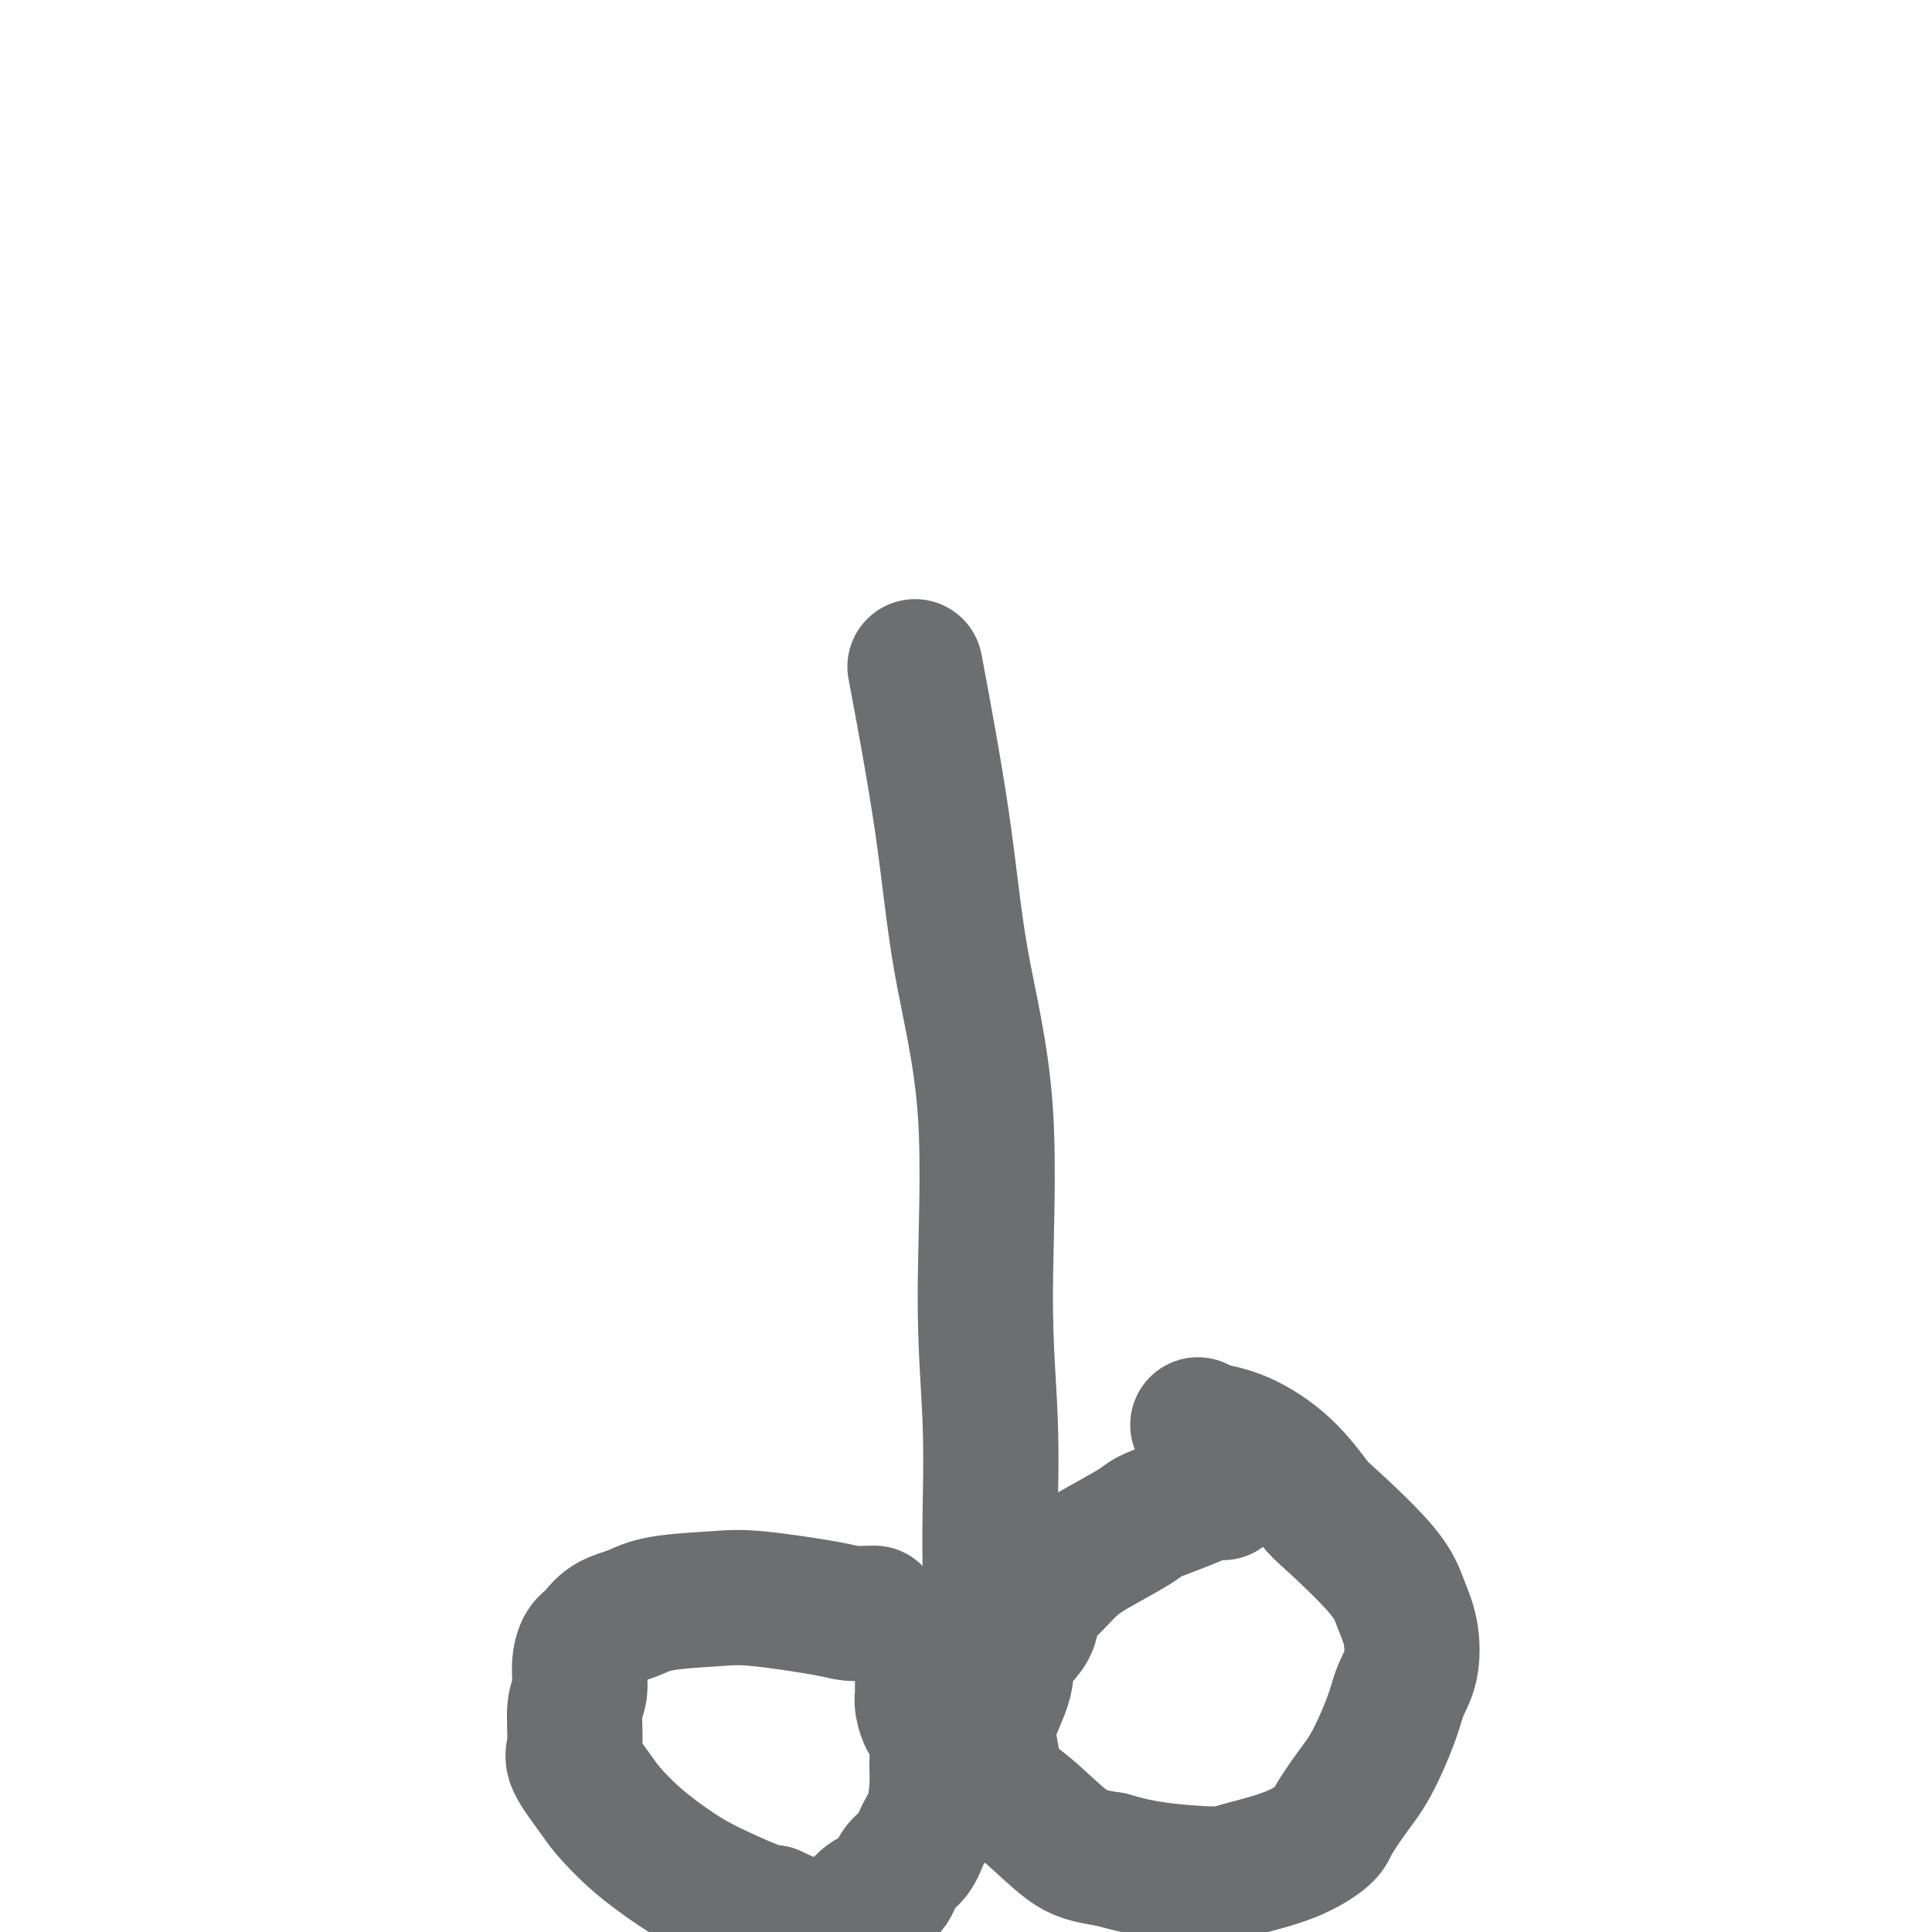 <svg viewBox='0 0 400 400' version='1.1' xmlns='http://www.w3.org/2000/svg' xmlns:xlink='http://www.w3.org/1999/xlink'><g fill='none' stroke='#6D6E70' stroke-width='28' stroke-linecap='round' stroke-linejoin='round'><path d='M248,295c0.280,0.325 0.561,0.650 2,1c1.439,0.350 4.038,0.724 7,2c2.962,1.276 6.288,3.452 9,6c2.712,2.548 4.811,5.466 6,7c1.189,1.534 1.469,1.684 4,4c2.531,2.316 7.313,6.800 10,10c2.687,3.200 3.280,5.117 4,7c0.720,1.883 1.568,3.731 2,6c0.432,2.269 0.448,4.957 0,7c-0.448,2.043 -1.360,3.440 -2,5c-0.640,1.560 -1.008,3.284 -2,6c-0.992,2.716 -2.609,6.425 -4,9c-1.391,2.575 -2.557,4.017 -4,6c-1.443,1.983 -3.162,4.508 -4,6c-0.838,1.492 -0.794,1.953 -2,3c-1.206,1.047 -3.660,2.681 -7,4c-3.340,1.319 -7.565,2.323 -10,3c-2.435,0.677 -3.079,1.029 -6,1c-2.921,-0.029 -8.120,-0.437 -12,-1c-3.880,-0.563 -6.440,-1.282 -9,-2'/><path d='M230,385c-4.875,-0.771 -6.563,-1.198 -9,-3c-2.437,-1.802 -5.623,-4.978 -8,-7c-2.377,-2.022 -3.946,-2.889 -5,-4c-1.054,-1.111 -1.593,-2.467 -2,-4c-0.407,-1.533 -0.683,-3.244 -1,-5c-0.317,-1.756 -0.675,-3.555 0,-6c0.675,-2.445 2.385,-5.534 3,-8c0.615,-2.466 0.137,-4.309 1,-6c0.863,-1.691 3.067,-3.231 4,-5c0.933,-1.769 0.596,-3.766 1,-5c0.404,-1.234 1.548,-1.706 3,-3c1.452,-1.294 3.213,-3.410 5,-5c1.787,-1.590 3.602,-2.653 6,-4c2.398,-1.347 5.380,-2.978 7,-4c1.620,-1.022 1.877,-1.437 3,-2c1.123,-0.563 3.110,-1.275 5,-2c1.890,-0.725 3.682,-1.462 5,-2c1.318,-0.538 2.163,-0.876 3,-1c0.837,-0.124 1.668,-0.036 2,0c0.332,0.036 0.166,0.018 0,0'/><path d='M181,334c-1.920,0.054 -3.840,0.108 -5,0c-1.160,-0.108 -1.561,-0.376 -5,-1c-3.439,-0.624 -9.915,-1.602 -14,-2c-4.085,-0.398 -5.780,-0.216 -9,0c-3.220,0.216 -7.965,0.465 -11,1c-3.035,0.535 -4.358,1.355 -6,2c-1.642,0.645 -3.602,1.114 -5,2c-1.398,0.886 -2.235,2.190 -3,3c-0.765,0.810 -1.458,1.127 -2,2c-0.542,0.873 -0.933,2.303 -1,4c-0.067,1.697 0.192,3.662 0,5c-0.192,1.338 -0.833,2.050 -1,4c-0.167,1.950 0.139,5.139 0,7c-0.139,1.861 -0.723,2.395 0,4c0.723,1.605 2.755,4.280 4,6c1.245,1.720 1.705,2.485 3,4c1.295,1.515 3.424,3.779 6,6c2.576,2.221 5.598,4.400 8,6c2.402,1.600 4.185,2.623 7,4c2.815,1.377 6.661,3.108 9,4c2.339,0.892 3.169,0.946 4,1'/><path d='M160,396c3.957,1.795 3.849,1.781 5,2c1.151,0.219 3.562,0.671 5,1c1.438,0.329 1.903,0.534 3,0c1.097,-0.534 2.825,-1.808 4,-3c1.175,-1.192 1.795,-2.304 3,-3c1.205,-0.696 2.995,-0.978 4,-2c1.005,-1.022 1.226,-2.786 2,-4c0.774,-1.214 2.102,-1.878 3,-3c0.898,-1.122 1.366,-2.700 2,-4c0.634,-1.300 1.435,-2.321 2,-4c0.565,-1.679 0.895,-4.017 1,-6c0.105,-1.983 -0.014,-3.613 0,-5c0.014,-1.387 0.161,-2.532 0,-4c-0.161,-1.468 -0.632,-3.258 -1,-4c-0.368,-0.742 -0.635,-0.437 -1,-1c-0.365,-0.563 -0.830,-1.993 -1,-3c-0.170,-1.007 -0.046,-1.589 0,-2c0.046,-0.411 0.012,-0.649 0,-1c-0.012,-0.351 -0.004,-0.815 0,-1c0.004,-0.185 0.002,-0.093 0,0'/><path d='M205,328c0.011,-1.022 0.021,-2.043 0,-4c-0.021,-1.957 -0.074,-4.849 0,-10c0.074,-5.151 0.276,-12.563 0,-20c-0.276,-7.437 -1.031,-14.901 -1,-26c0.031,-11.099 0.848,-25.833 0,-38c-0.848,-12.167 -3.361,-21.766 -5,-31c-1.639,-9.234 -2.403,-18.101 -4,-29c-1.597,-10.899 -4.028,-23.828 -5,-29c-0.972,-5.172 -0.486,-2.586 0,0'/></g>
</svg>